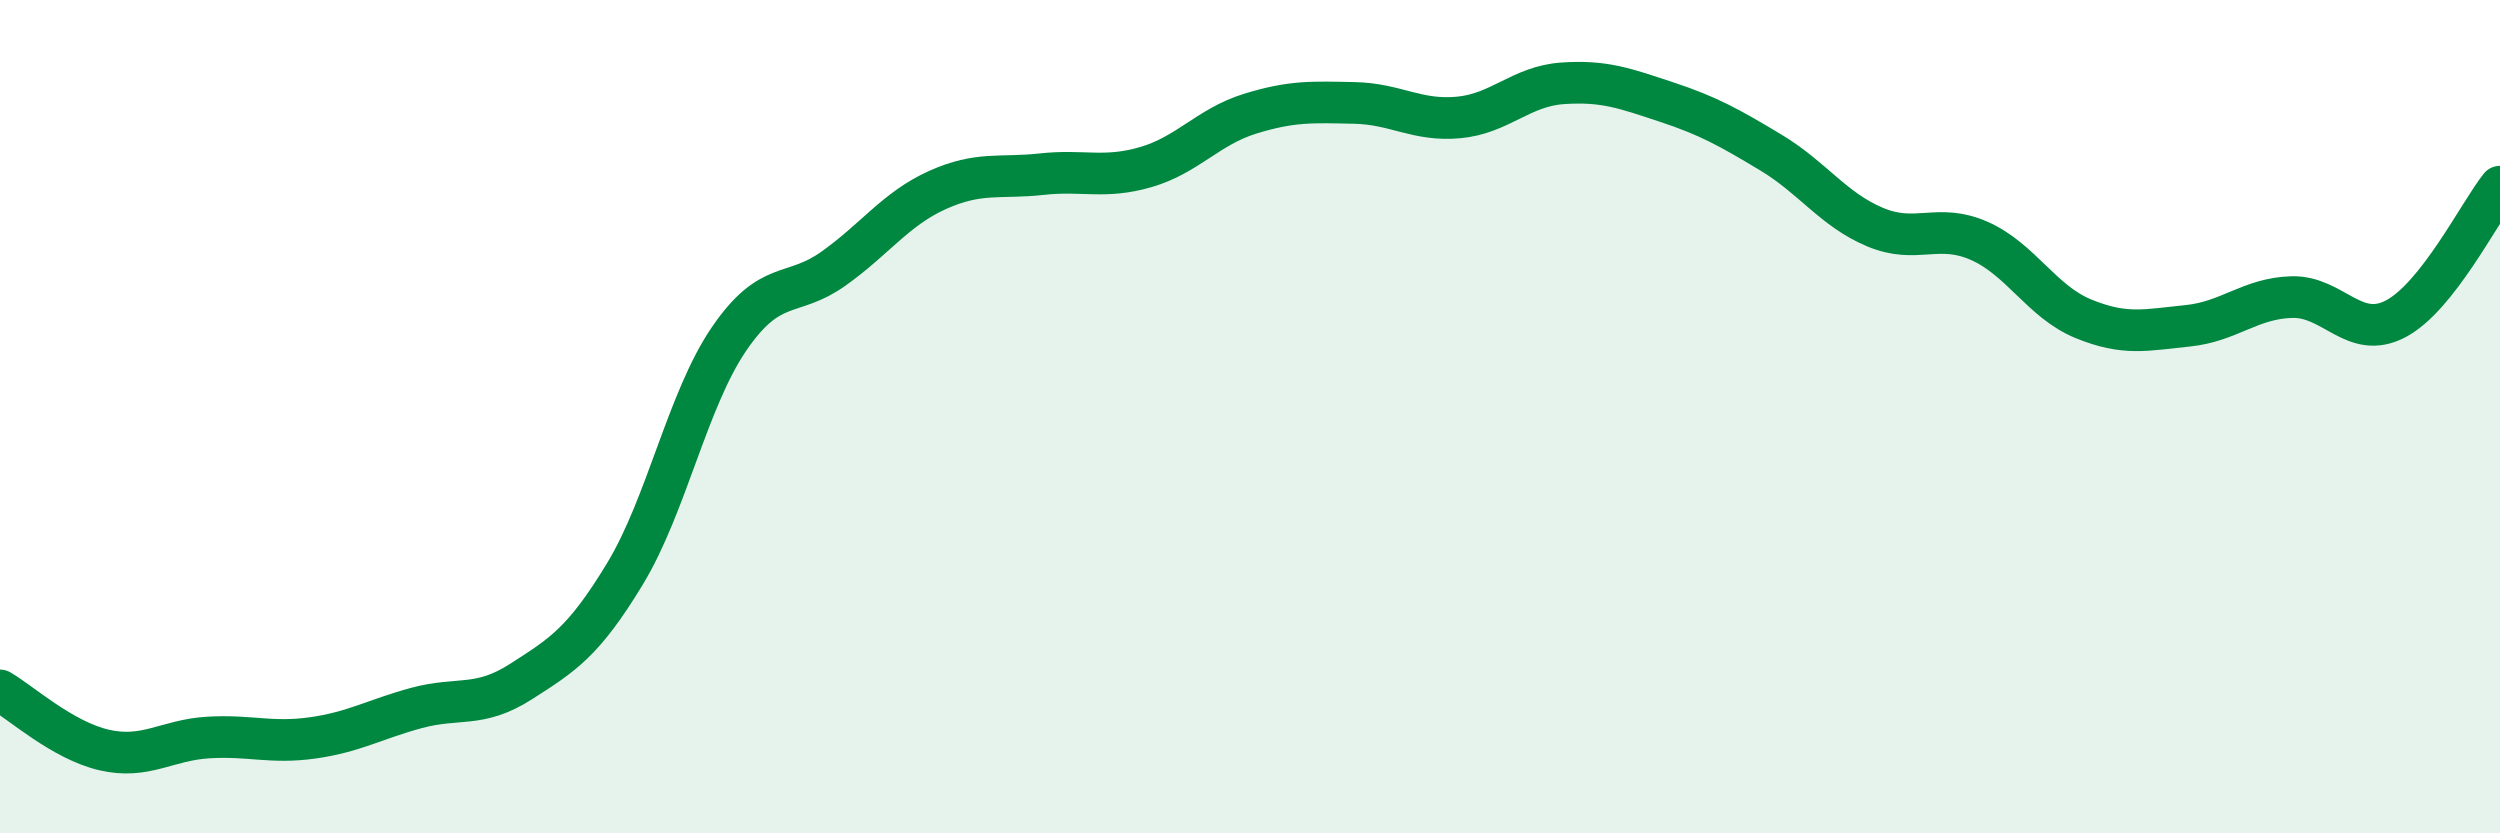 
    <svg width="60" height="20" viewBox="0 0 60 20" xmlns="http://www.w3.org/2000/svg">
      <path
        d="M 0,16.57 C 0.5,16.86 1.5,17.77 2.5,18 C 3.5,18.23 4,17.76 5,17.7 C 6,17.64 6.5,17.85 7.5,17.71 C 8.5,17.57 9,17.26 10,16.99 C 11,16.72 11.5,17 12.5,16.36 C 13.5,15.72 14,15.42 15,13.77 C 16,12.12 16.5,9.59 17.5,8.13 C 18.5,6.67 19,7.16 20,6.45 C 21,5.74 21.5,5.01 22.5,4.56 C 23.5,4.11 24,4.29 25,4.18 C 26,4.07 26.5,4.3 27.5,4.01 C 28.5,3.72 29,3.04 30,2.73 C 31,2.42 31.5,2.45 32.5,2.47 C 33.5,2.49 34,2.91 35,2.82 C 36,2.73 36.5,2.07 37.5,2 C 38.5,1.93 39,2.12 40,2.45 C 41,2.78 41.5,3.06 42.5,3.66 C 43.5,4.26 44,5.03 45,5.45 C 46,5.87 46.5,5.34 47.5,5.78 C 48.5,6.22 49,7.24 50,7.65 C 51,8.06 51.5,7.92 52.5,7.82 C 53.5,7.72 54,7.16 55,7.13 C 56,7.1 56.5,8.18 57.5,7.65 C 58.5,7.12 59.5,5.11 60,4.48L60 20L0 20Z"
        fill="#008740"
        opacity="0.1"
        stroke-linecap="round"
        stroke-linejoin="round"
      />
      <path
        d="M 0,16.57 C 0.5,16.86 1.5,17.77 2.5,18 C 3.5,18.23 4,17.76 5,17.7 C 6,17.64 6.5,17.85 7.5,17.71 C 8.5,17.57 9,17.26 10,16.99 C 11,16.72 11.5,17 12.5,16.36 C 13.5,15.72 14,15.42 15,13.77 C 16,12.12 16.5,9.59 17.5,8.13 C 18.5,6.67 19,7.16 20,6.45 C 21,5.74 21.5,5.01 22.5,4.56 C 23.5,4.11 24,4.29 25,4.18 C 26,4.07 26.5,4.3 27.5,4.01 C 28.5,3.72 29,3.04 30,2.73 C 31,2.42 31.5,2.45 32.5,2.47 C 33.5,2.49 34,2.91 35,2.82 C 36,2.73 36.5,2.07 37.5,2 C 38.5,1.93 39,2.12 40,2.45 C 41,2.78 41.5,3.06 42.5,3.66 C 43.5,4.26 44,5.03 45,5.45 C 46,5.87 46.5,5.34 47.5,5.78 C 48.5,6.22 49,7.24 50,7.65 C 51,8.06 51.5,7.92 52.5,7.82 C 53.5,7.72 54,7.16 55,7.13 C 56,7.1 56.5,8.18 57.5,7.65 C 58.5,7.12 59.5,5.11 60,4.48"
        stroke="#008740"
        stroke-width="1"
        fill="none"
        stroke-linecap="round"
        stroke-linejoin="round"
      />
    </svg>
  